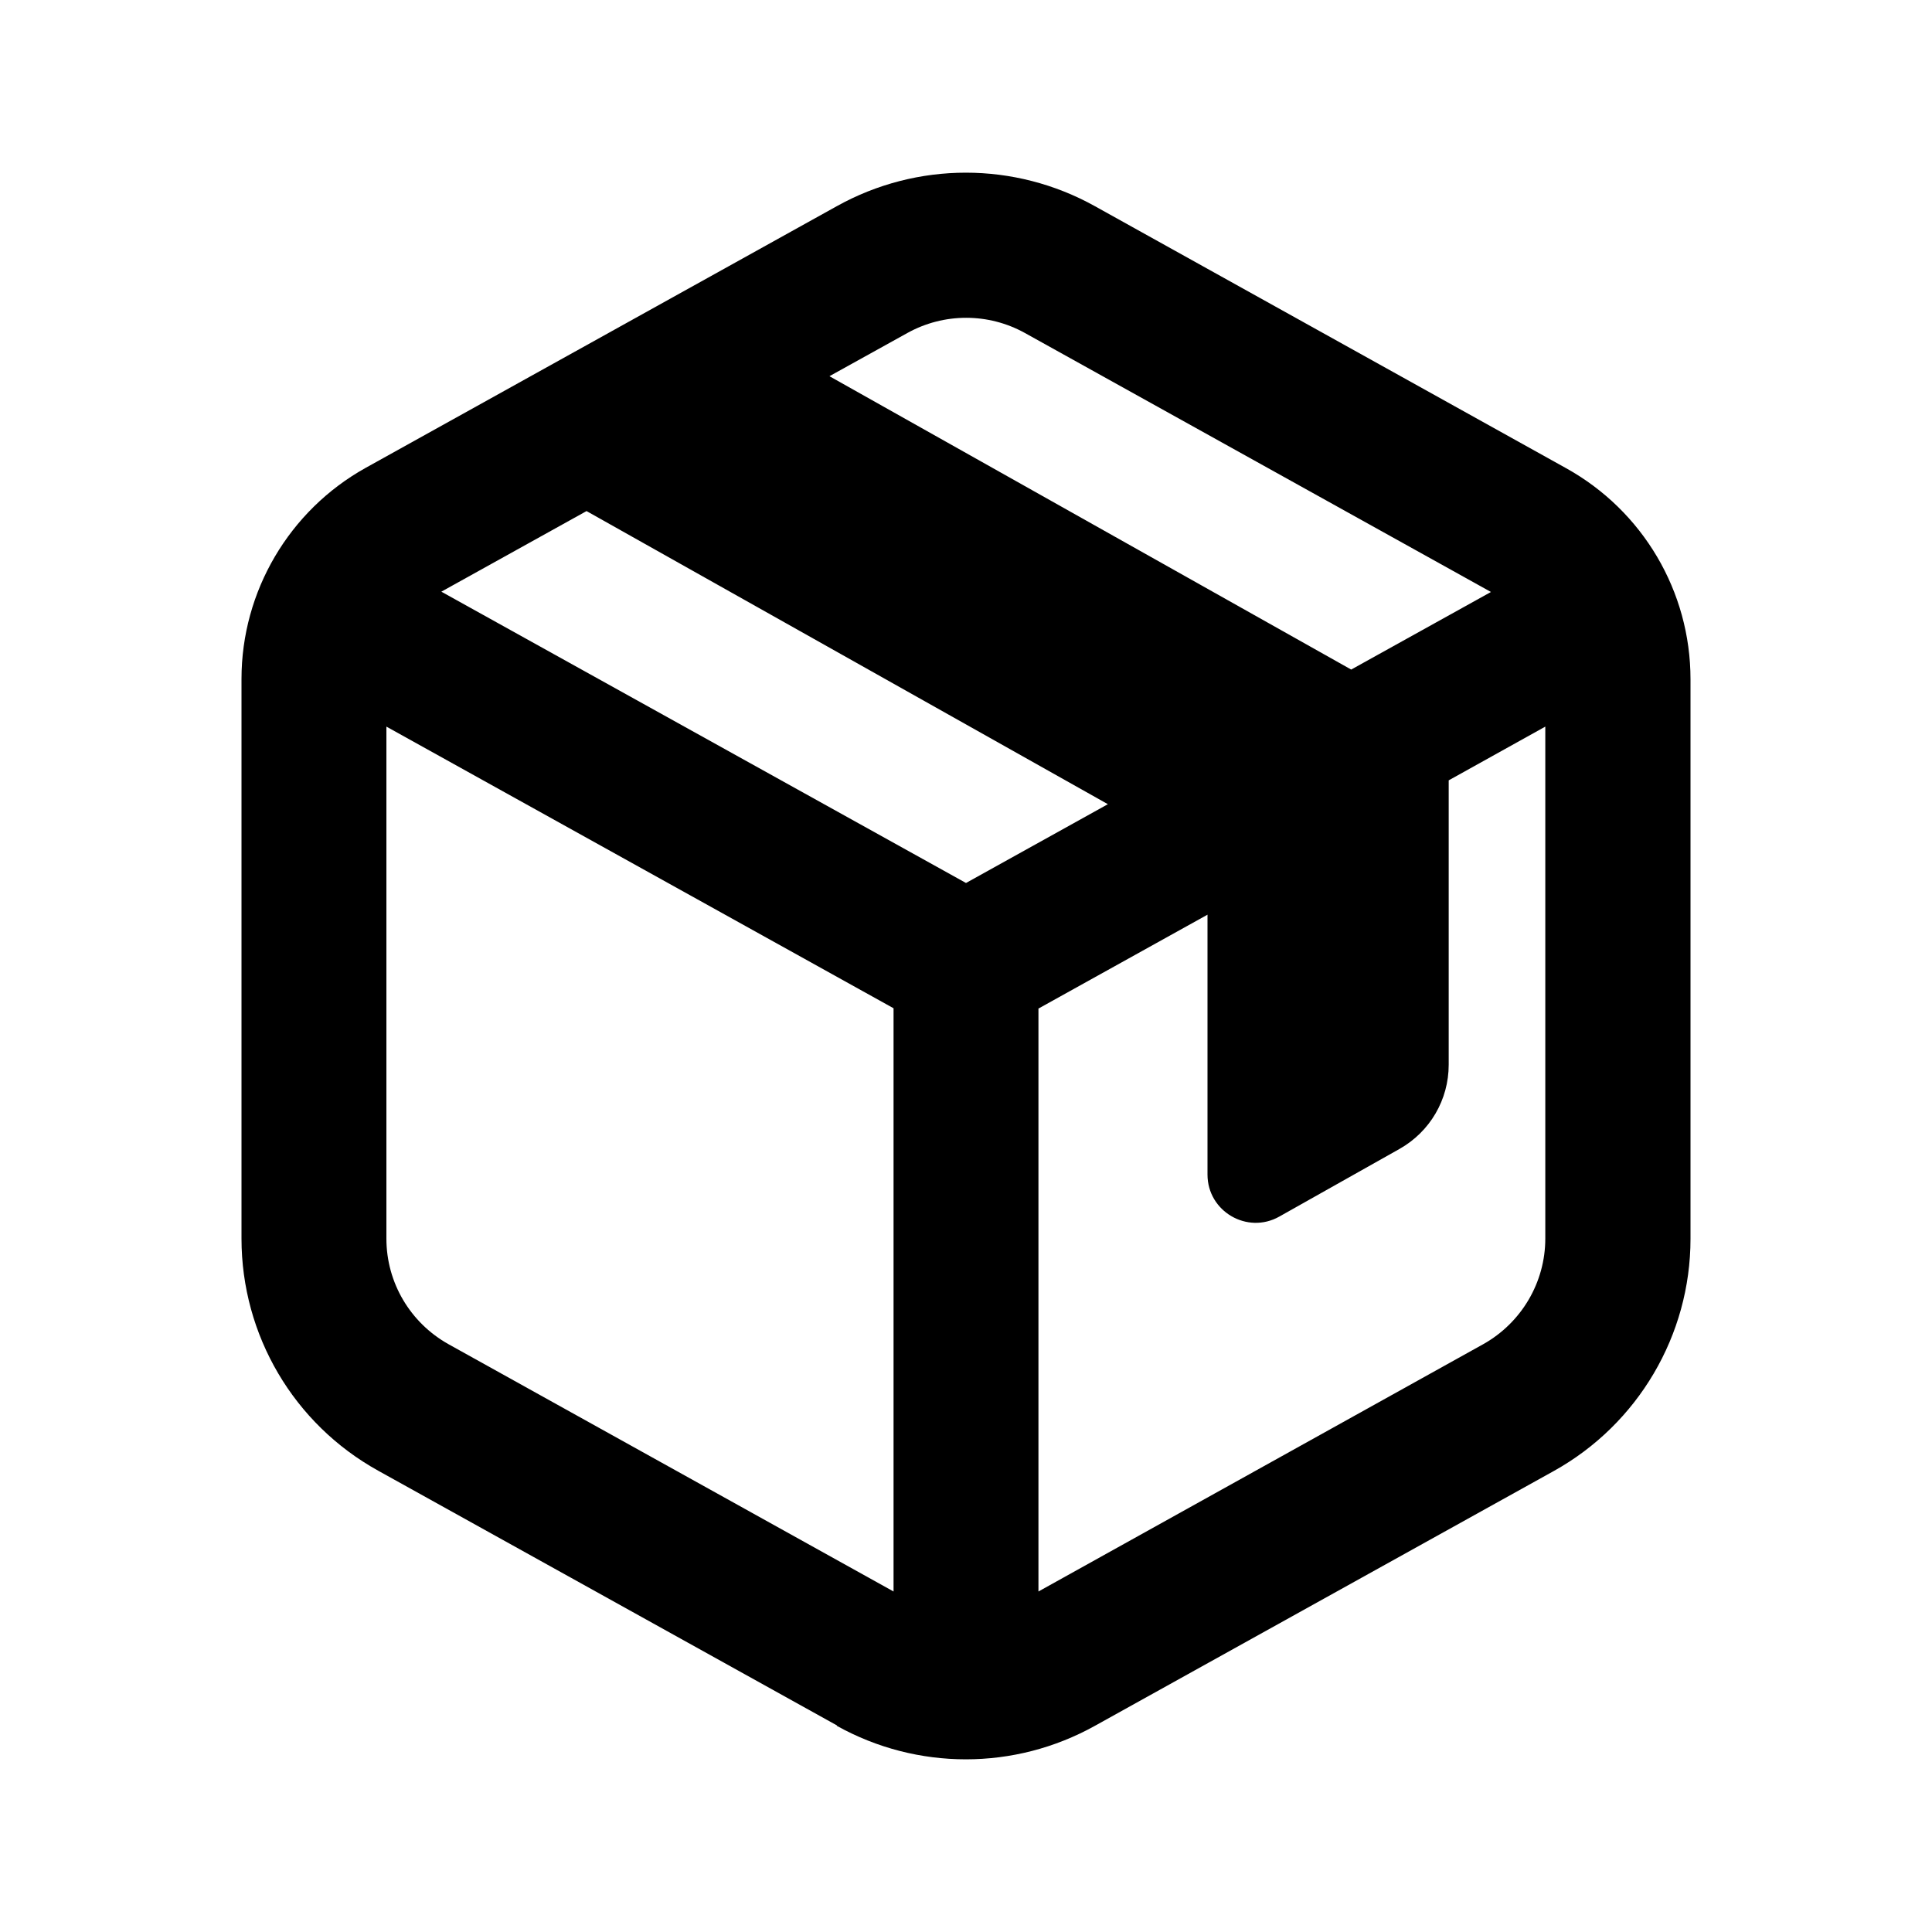 <svg xmlns="http://www.w3.org/2000/svg" viewBox="0 0 640 640"><!--!Font Awesome Pro 7.0.1 by @fontawesome - https://fontawesome.com License - https://fontawesome.com/license (Commercial License) Copyright 2025 Fonticons, Inc.--><path d="M296 527.2L148.6 445.3C135.9 438.2 128 424.9 128 410.3L128 240.7L296 334L296 527.1zM367 266.4L320 292.5L146.2 196L194.3 169.3L367 266.4zM274.8 124.6L300.6 110.3C312.7 103.6 327.4 103.6 339.5 110.3L493.9 196.1L447.6 221.8L274.9 124.7zM400 303L400 389.1C400 401.3 413.2 409 423.8 403L463.6 380.6C473.7 374.9 479.9 364.3 479.9 352.7L479.9 258.5L511.9 240.7L511.9 410.3C511.9 424.8 504 438.2 491.3 445.3L344 527.2L344 334.1L400 303zM277.2 571.7C303.8 586.5 336.1 586.5 362.7 571.7L514.7 487.3C542.6 471.8 560 442.3 560 410.4L560 225C560 195.9 544.2 169.2 518.8 155.1L362.7 68.3C336.1 53.5 303.8 53.5 277.2 68.3L121.1 155C95.8 169.1 80 195.9 80 224.9L80 410.3C80 442.3 97.3 471.7 125.3 487.2L277.3 571.6z"/></svg>